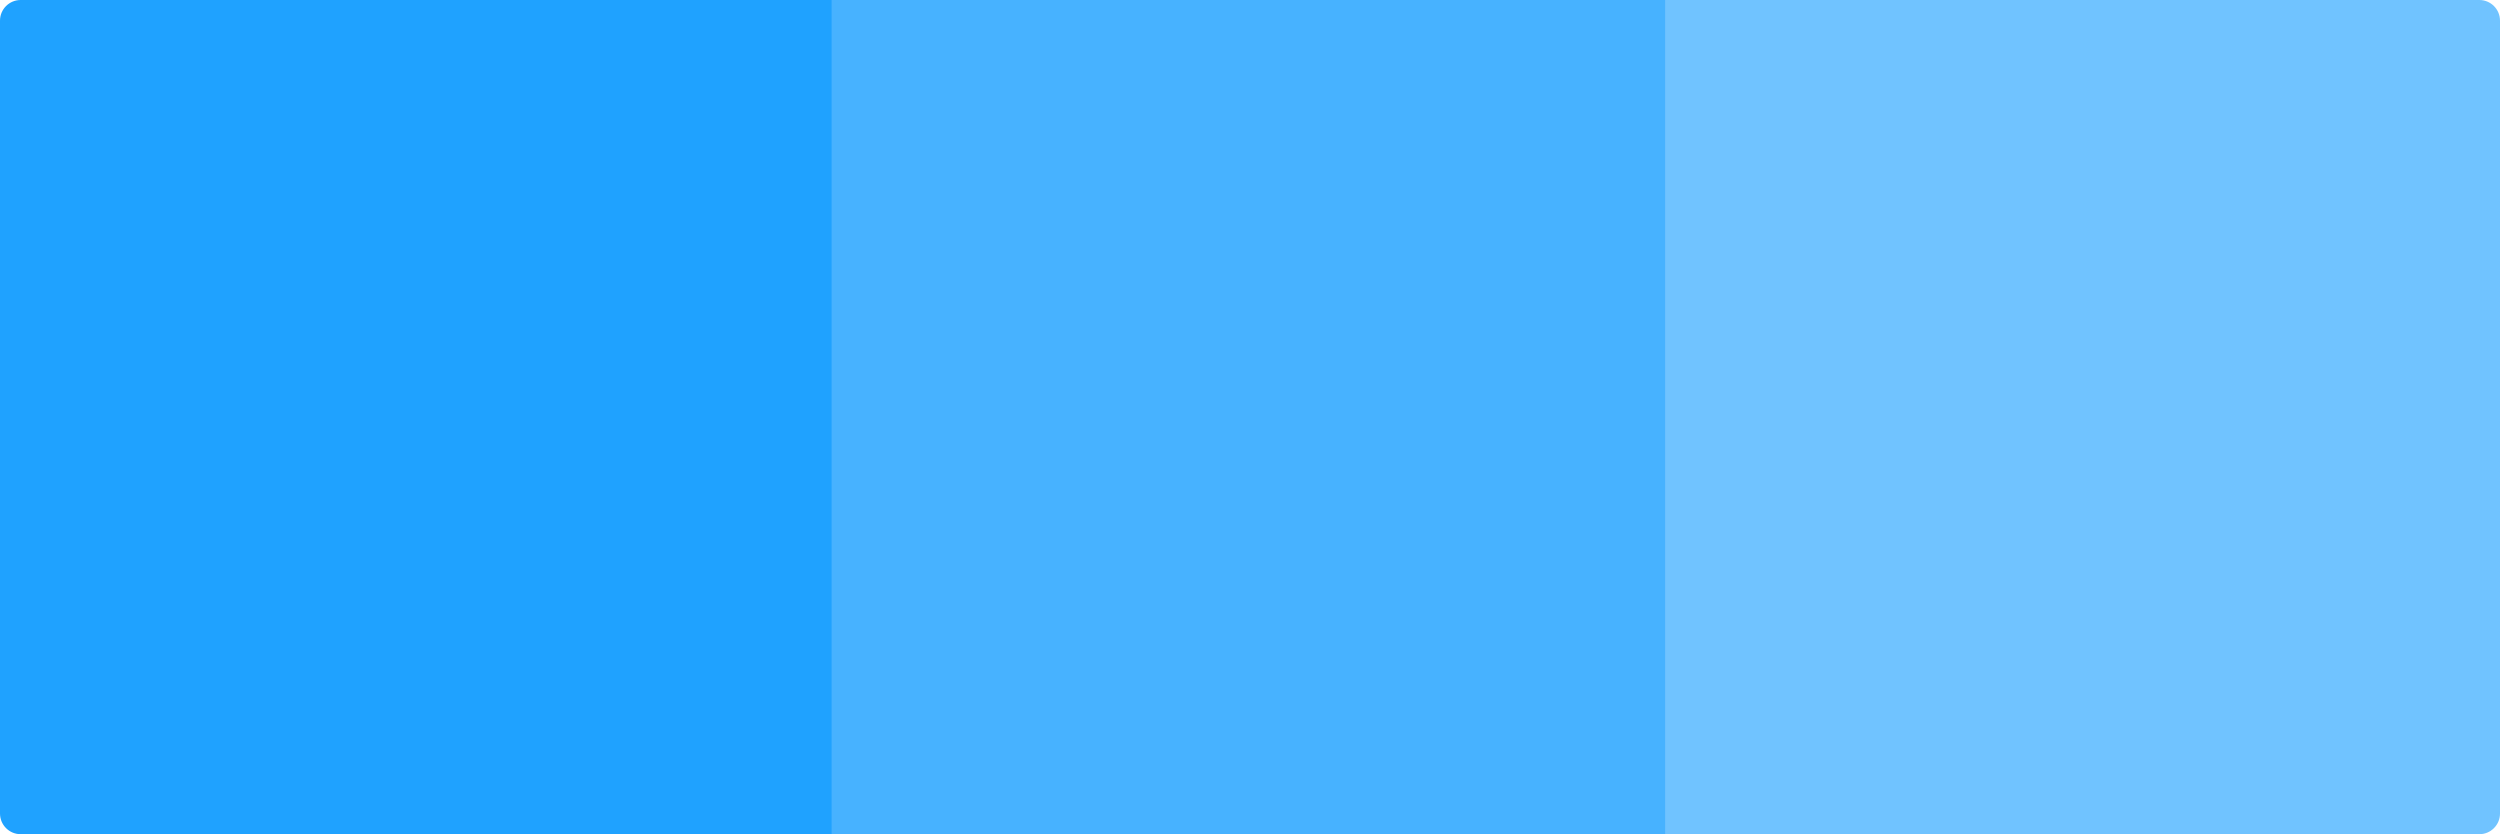 <?xml version="1.0" encoding="UTF-8"?>
<svg width="968px" height="323px" viewBox="0 0 968 323" version="1.1" xmlns="http://www.w3.org/2000/svg" xmlns:xlink="http://www.w3.org/1999/xlink">
    <!-- Generator: Sketch 50.2 (55047) - http://www.bohemiancoding.com/sketch -->
    <title>licorice</title>
    <desc>Created with Sketch.</desc>
    <defs></defs>
    <g id="Playground" stroke="none" stroke-width="1" fill="none" fill-rule="evenodd">
        <g id="Colour-palette" transform="translate(-139, -346)">
            <g id="licorice" transform="translate(139, 346)">
                <path d="M8,0 L323,0 L323,323 L8,323 C3.582,323 5.41083001e-16,319.418 0,315 L0,8 C-5.41083001e-16,3.582 3.582,8.11624501e-16 8,0 Z" id="Rectangle-3" fill="#1FA2FF"></path>
                <rect id="Rectangle-3-Copy" fill="#47B2FF" x="322" y="0" width="323" height="323"></rect>
                <path d="M645,0 L960,0 C964.418,-8.11624501e-16 968,3.582 968,8 L968,315 C968,319.418 964.418,323 960,323 L645,323 L645,0 Z" id="Rectangle-3-Copy-2" fill="#70C3FF"></path>
            </g>
        </g>
    </g>
</svg>